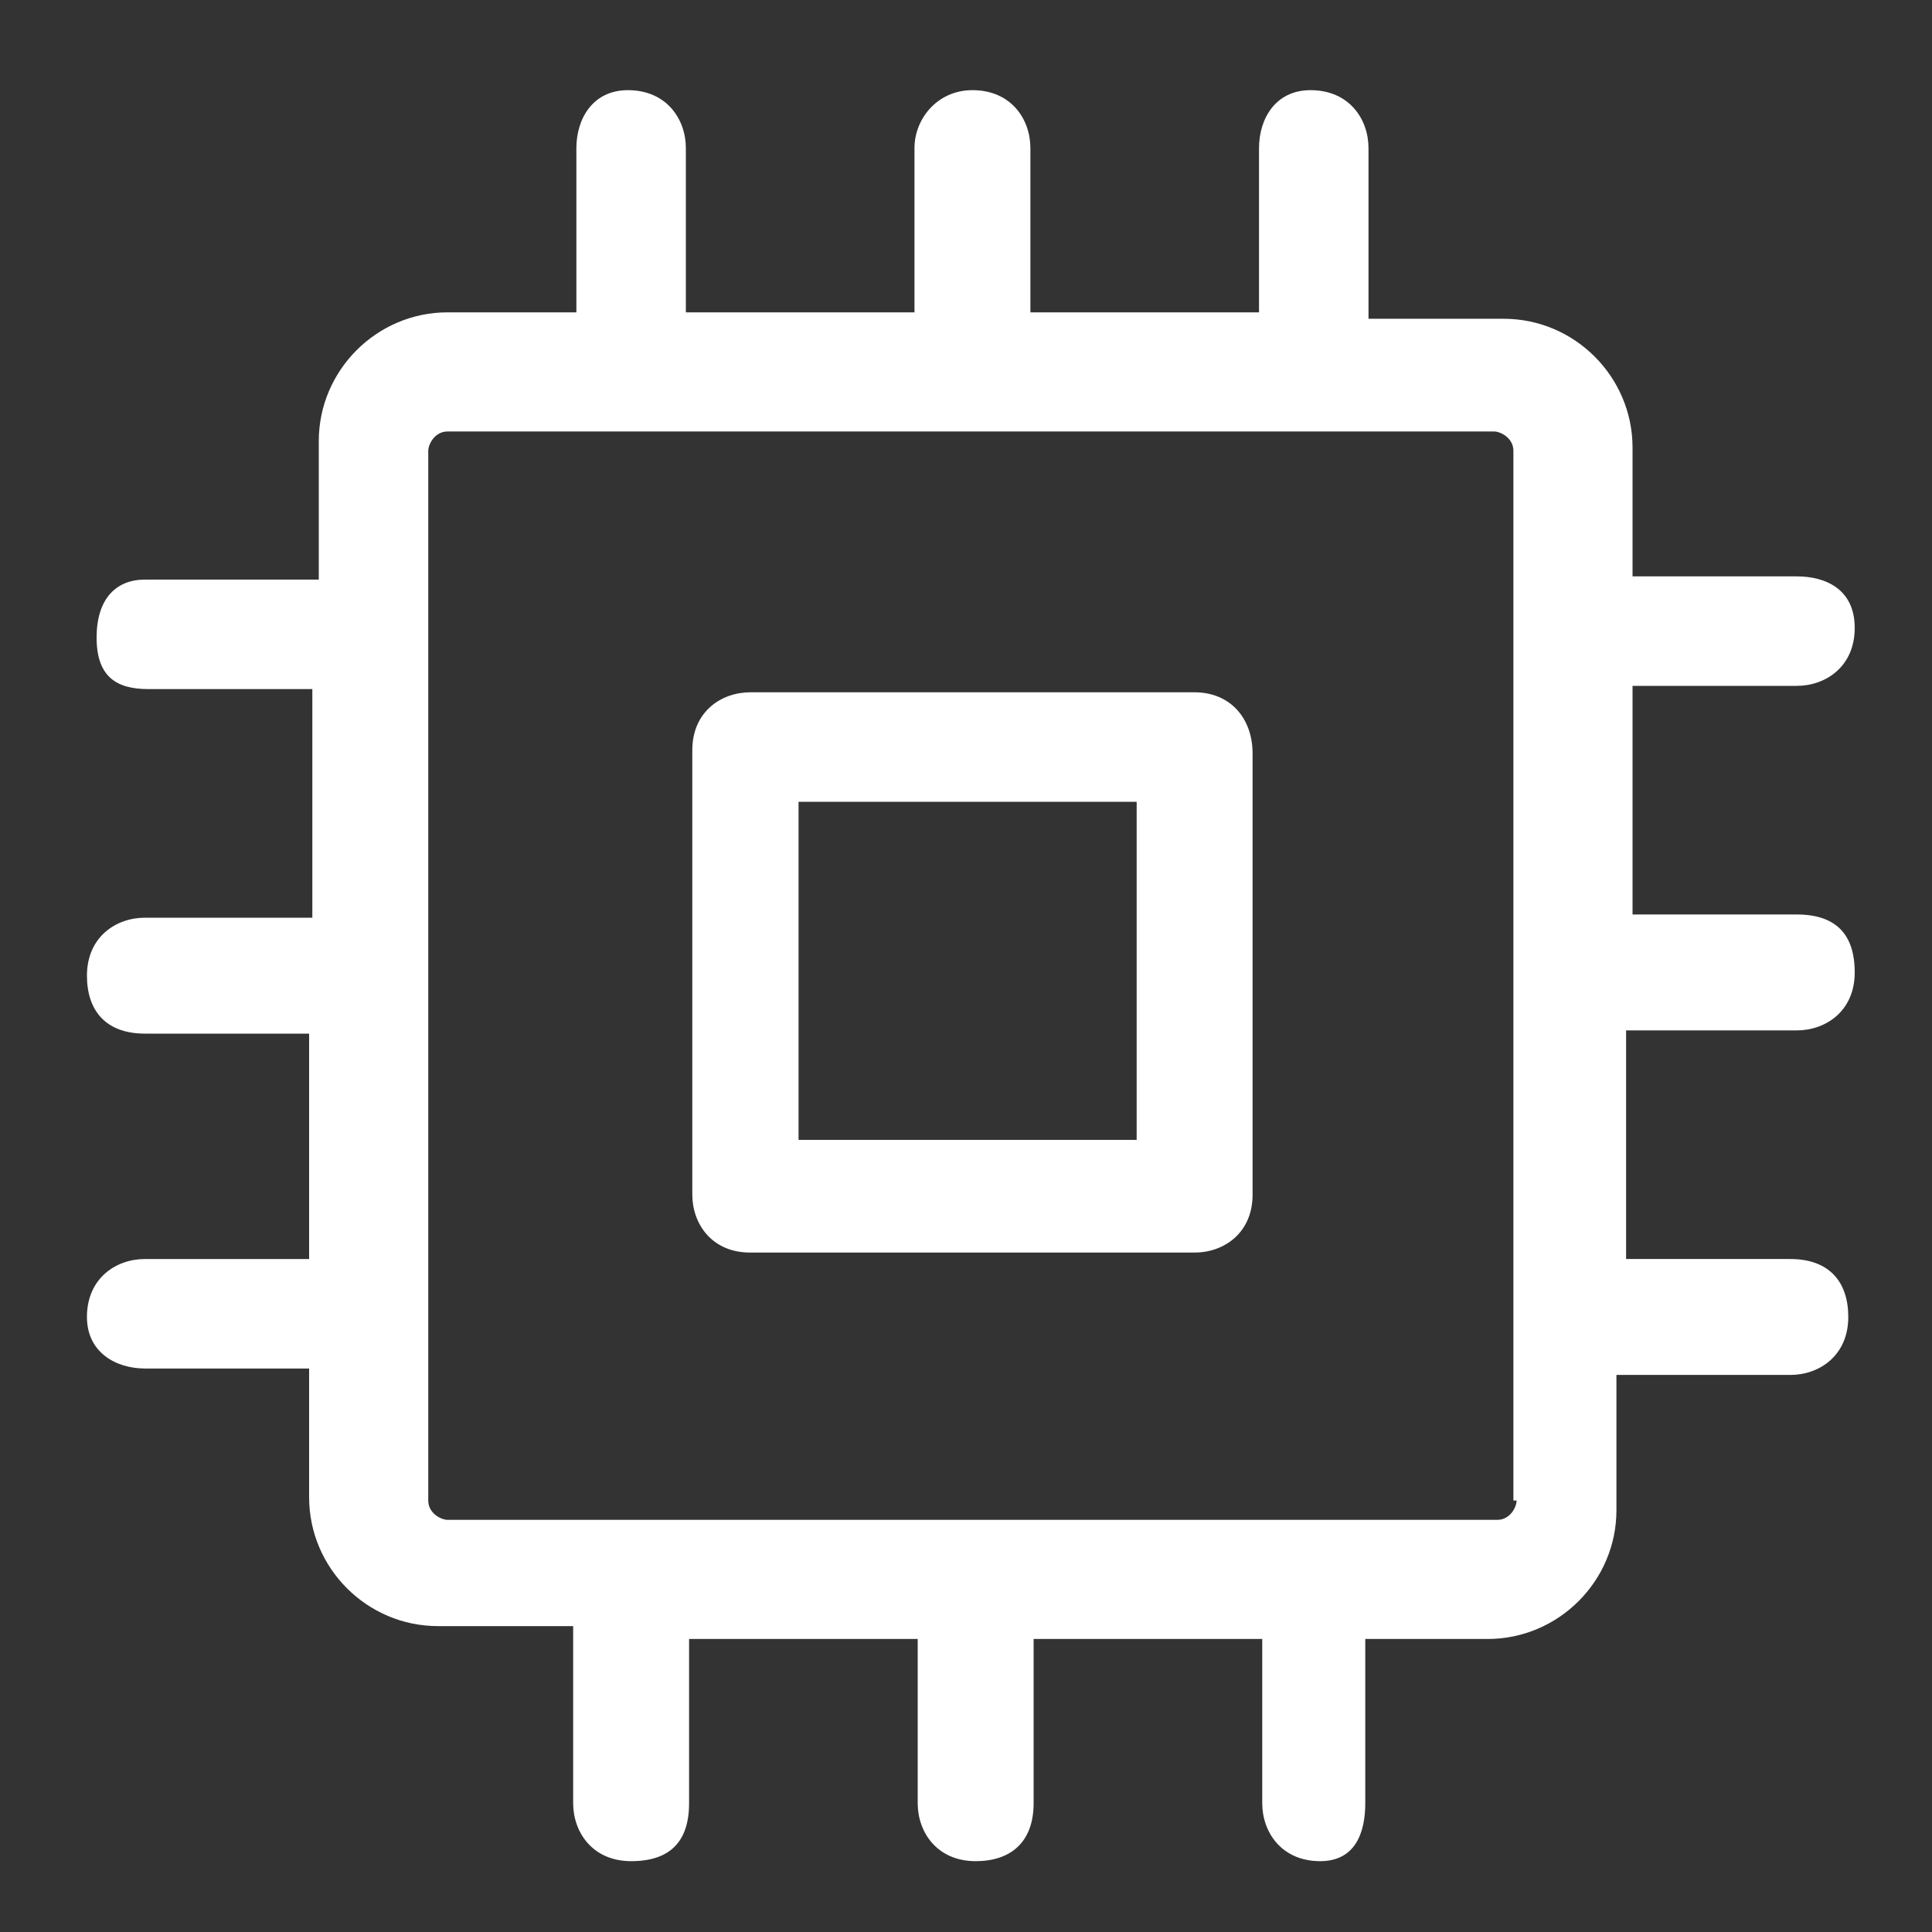 <?xml version="1.0" encoding="utf-8"?>
<!-- Generator: Adobe Illustrator 25.0.0, SVG Export Plug-In . SVG Version: 6.00 Build 0)  -->
<svg version="1.1" id="pic" xmlns="http://www.w3.org/2000/svg" xmlns:xlink="http://www.w3.org/1999/xlink" x="0px" y="0px"
	 viewBox="0 0 60 60" style="enable-background:new 0 0 60 60;" xml:space="preserve">
<rect x="0" y="0" width="60" height="60" fill="#333333" stroke="none"/>
<style type="text/css">
	.st0{fill:#FFFFFF;}
</style>
<path class="st0" d="M37.1,21.5H23.3c-0.9,0-1.8,0.6-1.8,1.8v13.8c0,0.9,0.6,1.8,1.8,1.8h13.8c0.9,0,1.8-0.6,1.8-1.8V23.4
	C38.9,22.3,38.2,21.5,37.1,21.5L37.1,21.5z M35.3,35.4H24.8V24.9h10.5V35.4z"/>
<path class="st0" d="M55.8,32c0.9,0,1.8-0.6,1.8-1.8c0-1.2-0.6-1.8-1.8-1.8h-5.1v-7.1h5.1c0.9,0,1.8-0.6,1.8-1.8
	c0-1.2-0.9-1.6-1.8-1.6h-5.1v-4c0-2.2-1.8-4-4-4h-4.2V4.6c0-0.9-0.6-1.8-1.8-1.8c-1.1,0-1.6,0.9-1.6,1.8v5.1h-7.1V4.6
	c0-0.9-0.6-1.8-1.8-1.8c-1.1,0-1.8,0.9-1.8,1.8v5.1h-7.1V4.6c0-0.9-0.6-1.8-1.8-1.8c-1.1,0-1.6,0.9-1.6,1.8v5.1h-4c-2.2,0-4,1.8-4,4
	V18H4.5C3.6,18,3,18.6,3,19.8c0,1.2,0.6,1.6,1.6,1.6h5.1v7.1H4.5c-0.9,0-1.8,0.6-1.8,1.8c0,1.1,0.6,1.8,1.8,1.8h5.1v7H4.5
	c-0.9,0-1.8,0.6-1.8,1.8c0,1.1,0.9,1.6,1.8,1.6h5.1v4c0,2.2,1.8,4,4,4h4.2V56c0,0.9,0.6,1.8,1.8,1.8c1.2,0,1.8-0.6,1.8-1.8v-5.1h7.1
	V56c0,0.9,0.6,1.8,1.8,1.8c1.1,0,1.8-0.6,1.8-1.8v-5.1h7.1V56c0,0.9,0.6,1.8,1.8,1.8c1.1,0,1.4-0.9,1.4-1.8v-5.1h3.8
	c2.2,0,4-1.8,4-4v-4.2h5.4c0.9,0,1.8-0.6,1.8-1.8c0-1.1-0.6-1.8-1.8-1.8h-5.1v-7.1h5.1L55.8,32L55.8,32z M47.1,46.6
	c0,0.2-0.2,0.6-0.6,0.6H13.9c-0.2,0-0.6-0.2-0.6-0.6V14c0-0.2,0.2-0.6,0.6-0.6h32.5c0.2,0,0.6,0.2,0.6,0.6V46.6L47.1,46.6z"/>
</svg>
